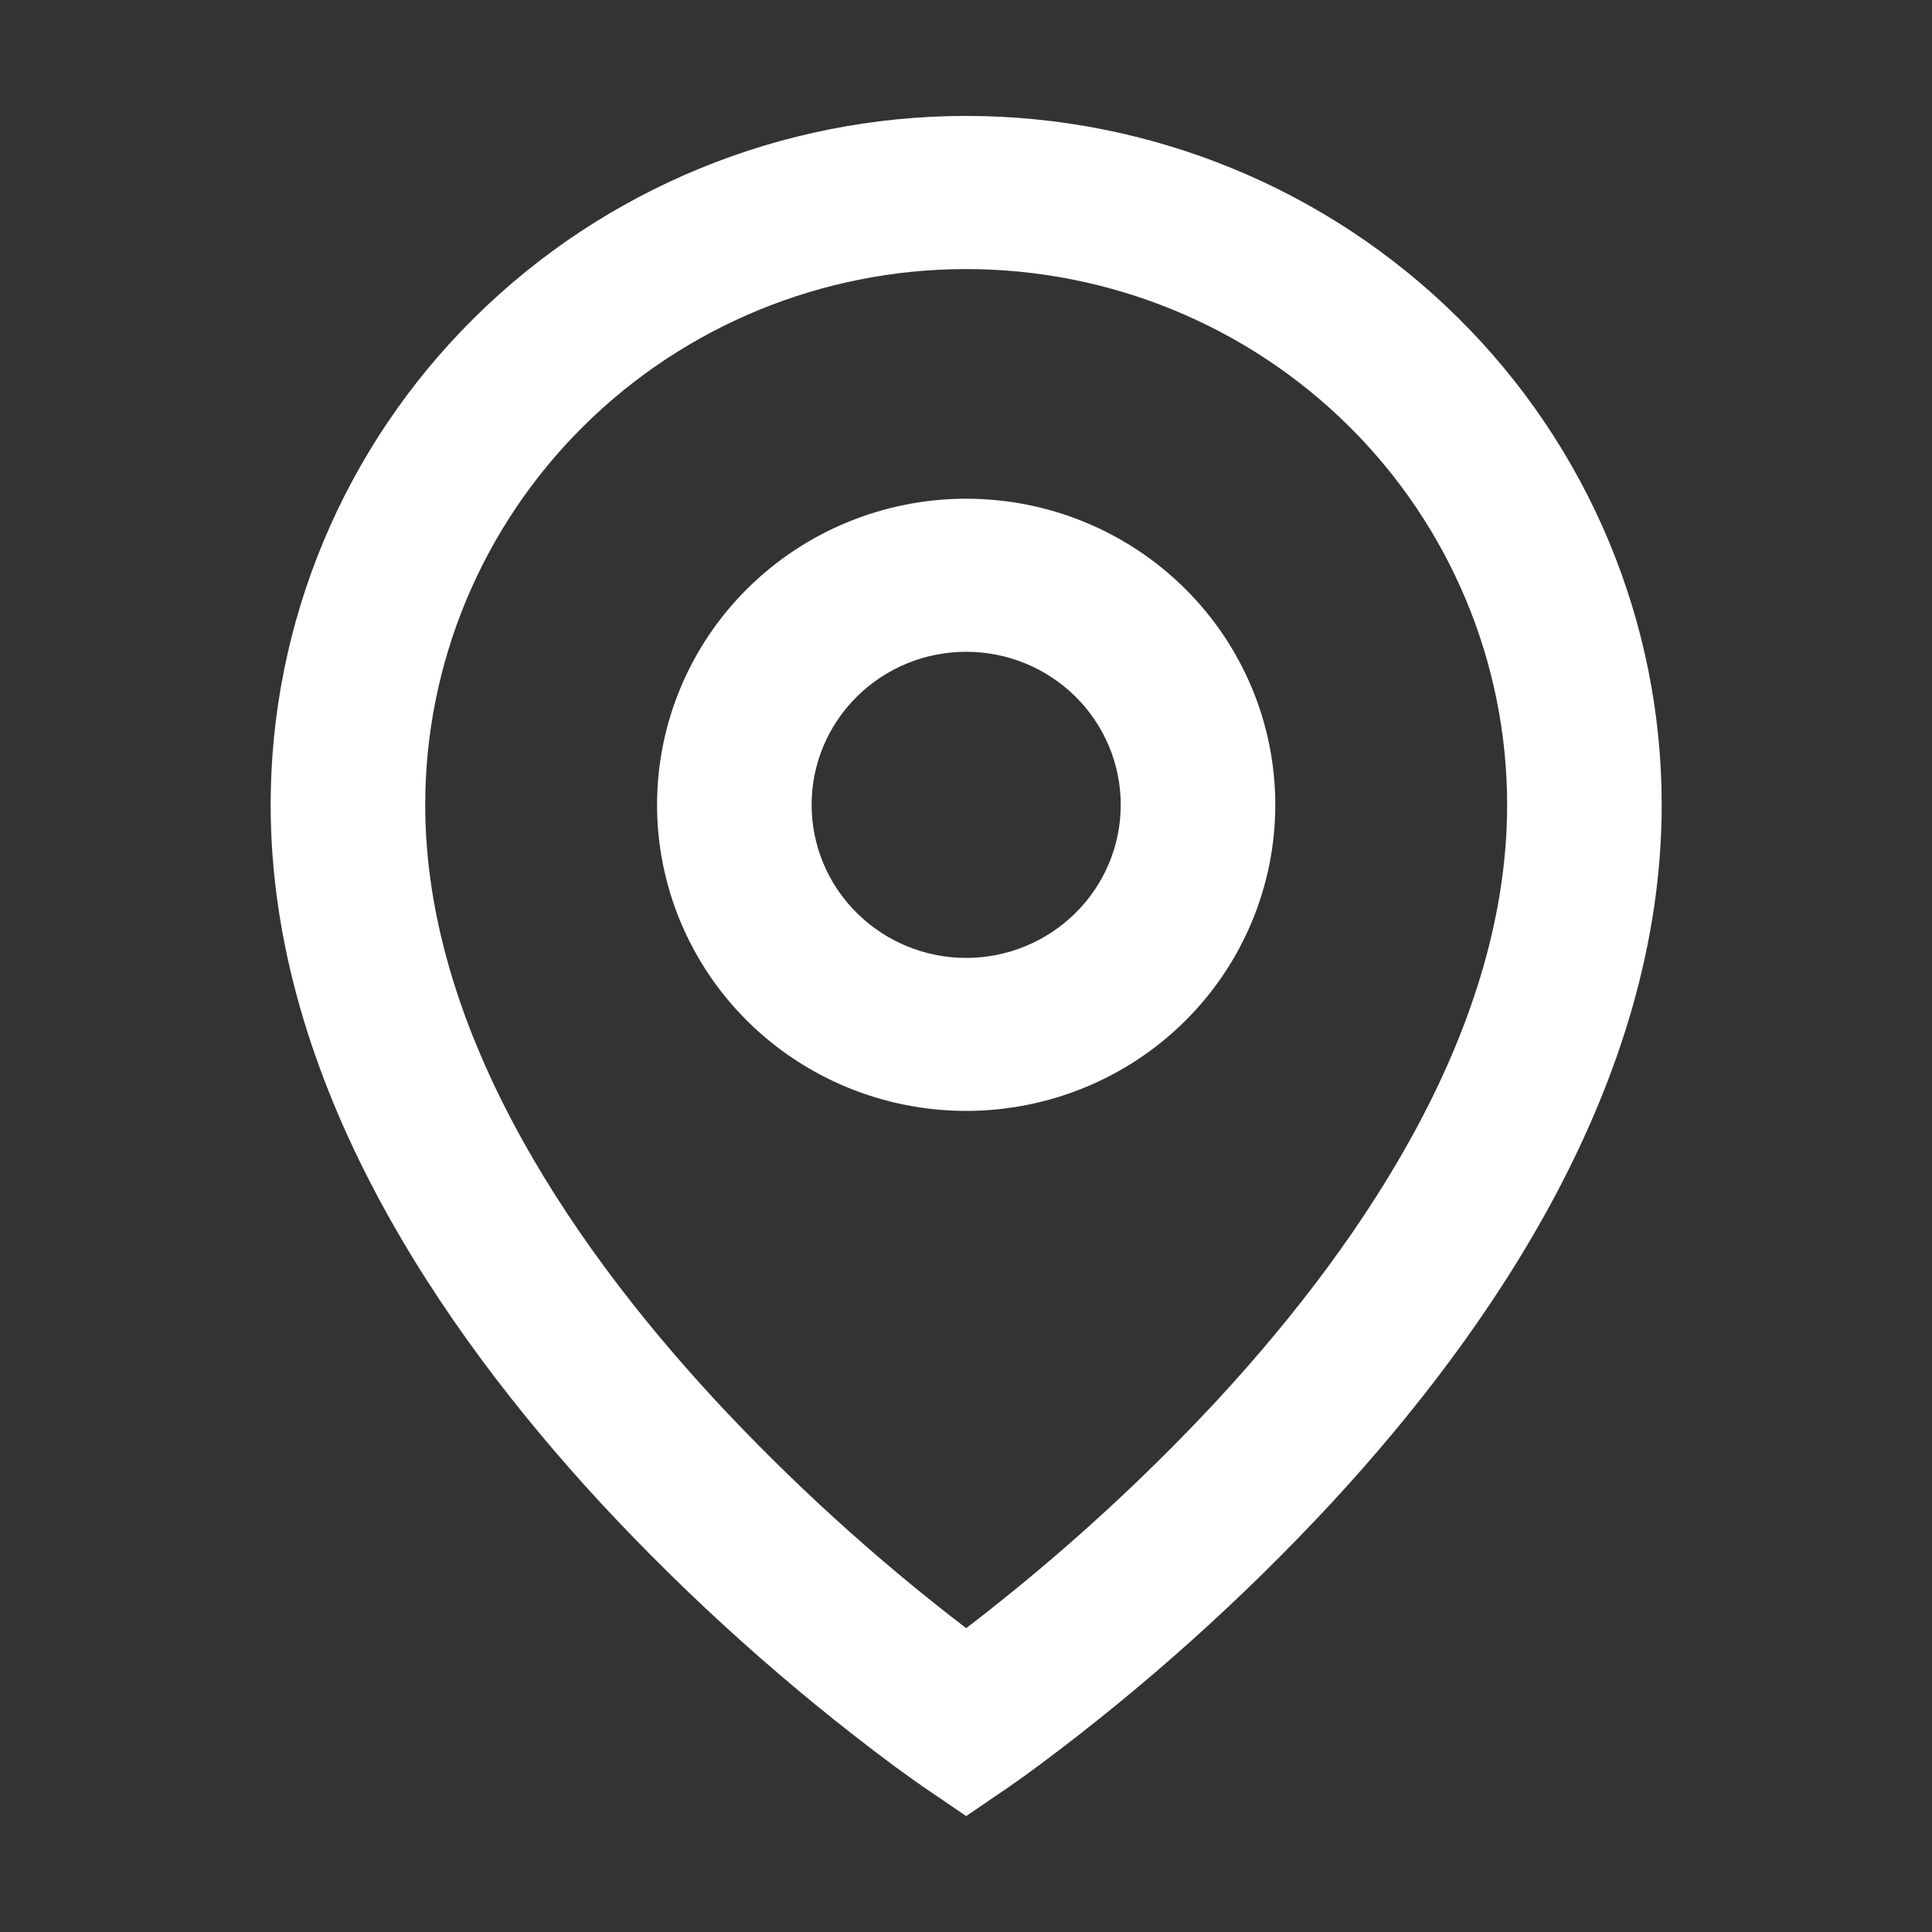 <svg width="22" height="22" viewBox="0 0 22 22" fill="none" xmlns="http://www.w3.org/2000/svg">
<rect x="0" y="0" width="22" height="22" fill="#333333" stroke="none"/>
<path d="M11.002 3.064C9.368 3.064 7.801 3.707 6.646 4.851C5.491 5.995 4.842 7.547 4.842 9.165C4.842 11.659 6.41 14.065 8.131 15.929C9.012 16.879 9.972 17.752 11.002 18.54C11.156 18.423 11.336 18.281 11.543 18.113C12.37 17.44 13.149 16.711 13.873 15.931C15.594 14.065 17.162 11.66 17.162 9.165C17.162 7.547 16.513 5.995 15.358 4.851C14.203 3.707 12.636 3.064 11.002 3.064ZM11.002 20.68L10.503 20.34L10.5 20.339L10.495 20.334L10.478 20.322L10.412 20.276L10.174 20.104C8.97 19.208 7.852 18.205 6.833 17.106C5.034 15.156 3.082 12.333 3.082 9.164C3.082 7.083 3.916 5.088 5.402 3.618C6.887 2.147 8.902 1.32 11.002 1.32C13.102 1.32 15.117 2.147 16.602 3.618C18.088 5.088 18.922 7.083 18.922 9.164C18.922 12.333 16.97 15.157 15.171 17.105C14.153 18.203 13.035 19.206 11.831 20.102C11.731 20.177 11.63 20.25 11.527 20.321L11.509 20.334L11.504 20.338L11.502 20.339L11.002 20.68ZM11.002 7.422C10.535 7.422 10.088 7.605 9.758 7.932C9.427 8.259 9.242 8.702 9.242 9.165C9.242 9.627 9.427 10.07 9.758 10.397C10.088 10.724 10.535 10.908 11.002 10.908C11.469 10.908 11.916 10.724 12.246 10.397C12.577 10.07 12.762 9.627 12.762 9.165C12.762 8.702 12.577 8.259 12.246 7.932C11.916 7.605 11.469 7.422 11.002 7.422ZM7.482 9.165C7.482 8.24 7.853 7.353 8.513 6.7C9.173 6.046 10.069 5.679 11.002 5.679C11.936 5.679 12.831 6.046 13.491 6.7C14.151 7.353 14.522 8.24 14.522 9.165C14.522 10.089 14.151 10.976 13.491 11.63C12.831 12.283 11.936 12.65 11.002 12.65C10.069 12.65 9.173 12.283 8.513 11.63C7.853 10.976 7.482 10.089 7.482 9.165Z" fill="white"/>
</svg>
